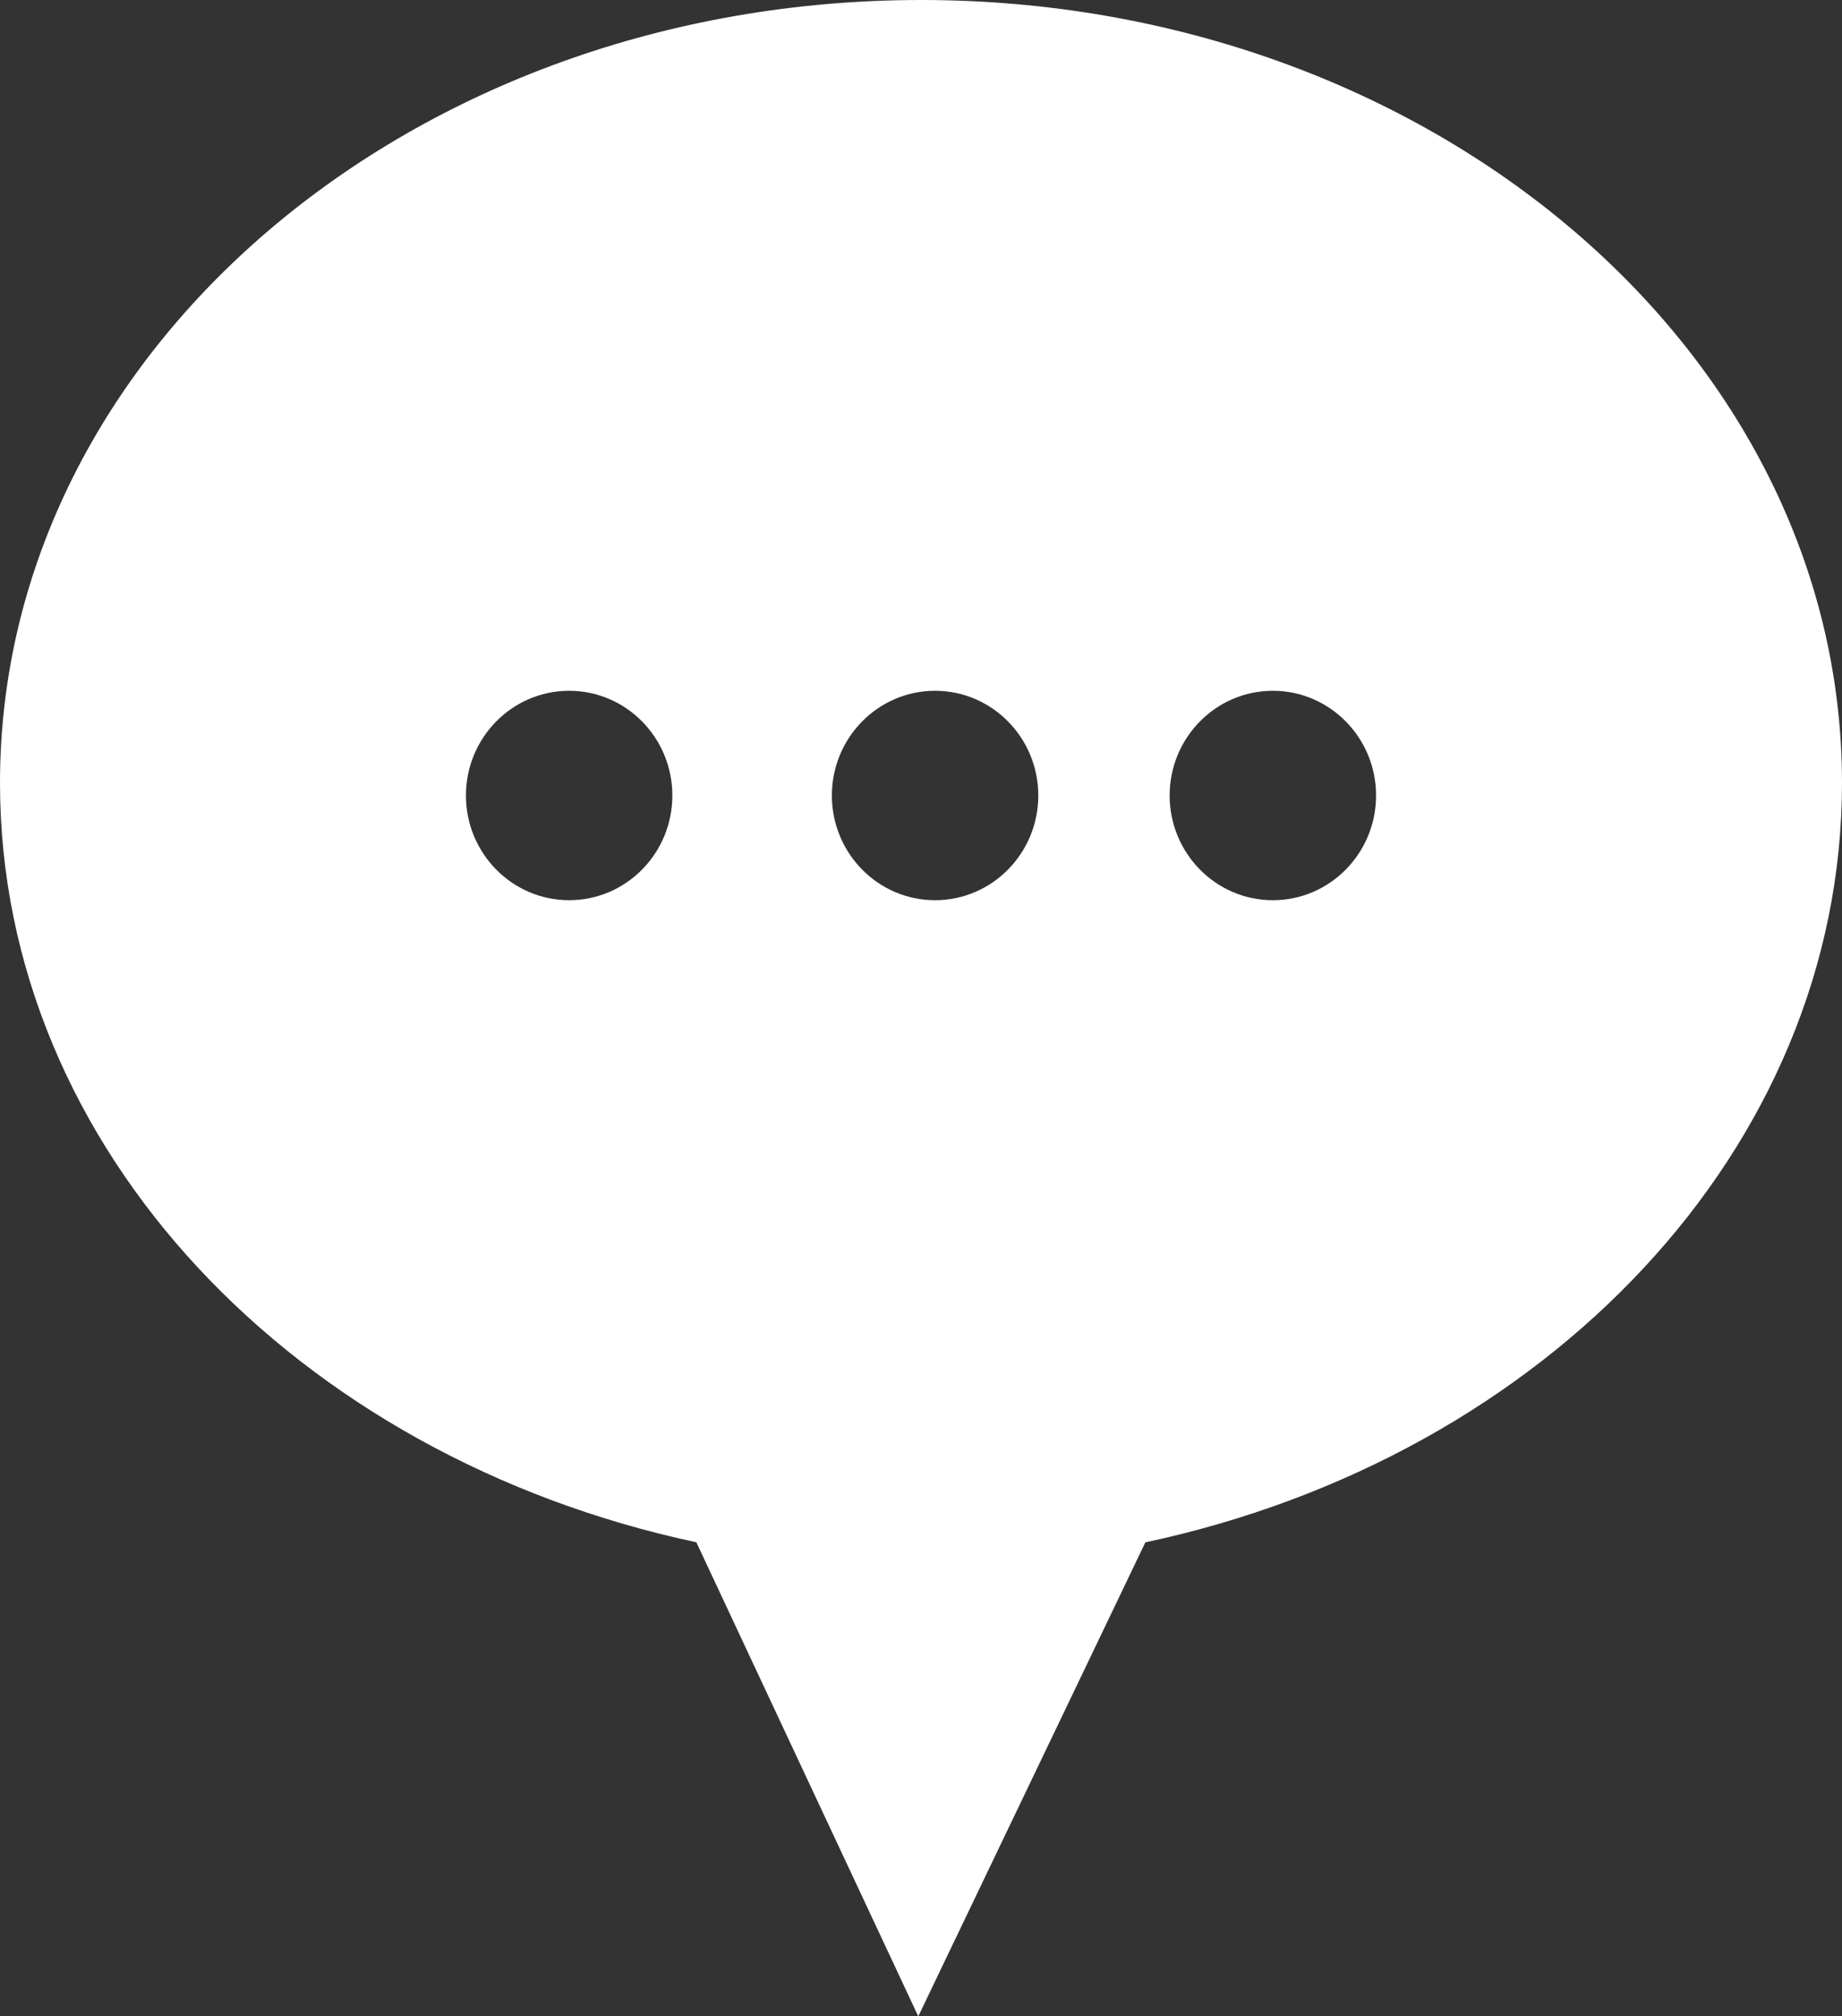 <?xml version="1.0" encoding="utf-8"?>
<svg version="1.1" xmlns="http://www.w3.org/2000/svg" xmlns:xlink="http://www.w3.org/1999/xlink" height="87.567" width="80">
  <rect width="100%" height="100%" fill="#333333" stroke="none"/>
  <defs>
    <path id="path-1" opacity="1" fill-rule="evenodd" d="M40,0 C62.077,0 80,15.235 80,34 C80,49.909 67.118,63.28 49.744,66.982 L39.882,87.567 L30.243,66.979 C12.876,63.273 0,49.905 0,34 C0,15.235 17.923,0 40,0 L40,0ZM29.201,34.547 C29.201,32.038 27.193,30 24.719,30 C22.245,30 20.236,32.038 20.236,34.547 C20.236,37.057 22.245,39.095 24.719,39.095 C27.193,39.095 29.201,37.057 29.201,34.547 L29.201,34.547ZM40.611,30 C43.085,30 45.094,32.038 45.094,34.547 C45.094,37.057 43.085,39.095 40.611,39.095 C38.137,39.095 36.129,37.057 36.129,34.547 C36.129,32.038 38.137,30 40.611,30 L40.611,30ZM59.764,34.547 C59.764,32.038 57.755,30 55.281,30 C52.807,30 50.799,32.038 50.799,34.547 C50.799,37.057 52.807,39.095 55.281,39.095 C57.755,39.095 59.764,37.057 59.764,34.547 L59.764,34.547Z"/>
  </defs>
  <g>
    <use xlink:href="#path-1" fill="rgb(255,255,255)" fill-opacity="1"/>
  </g>
</svg>